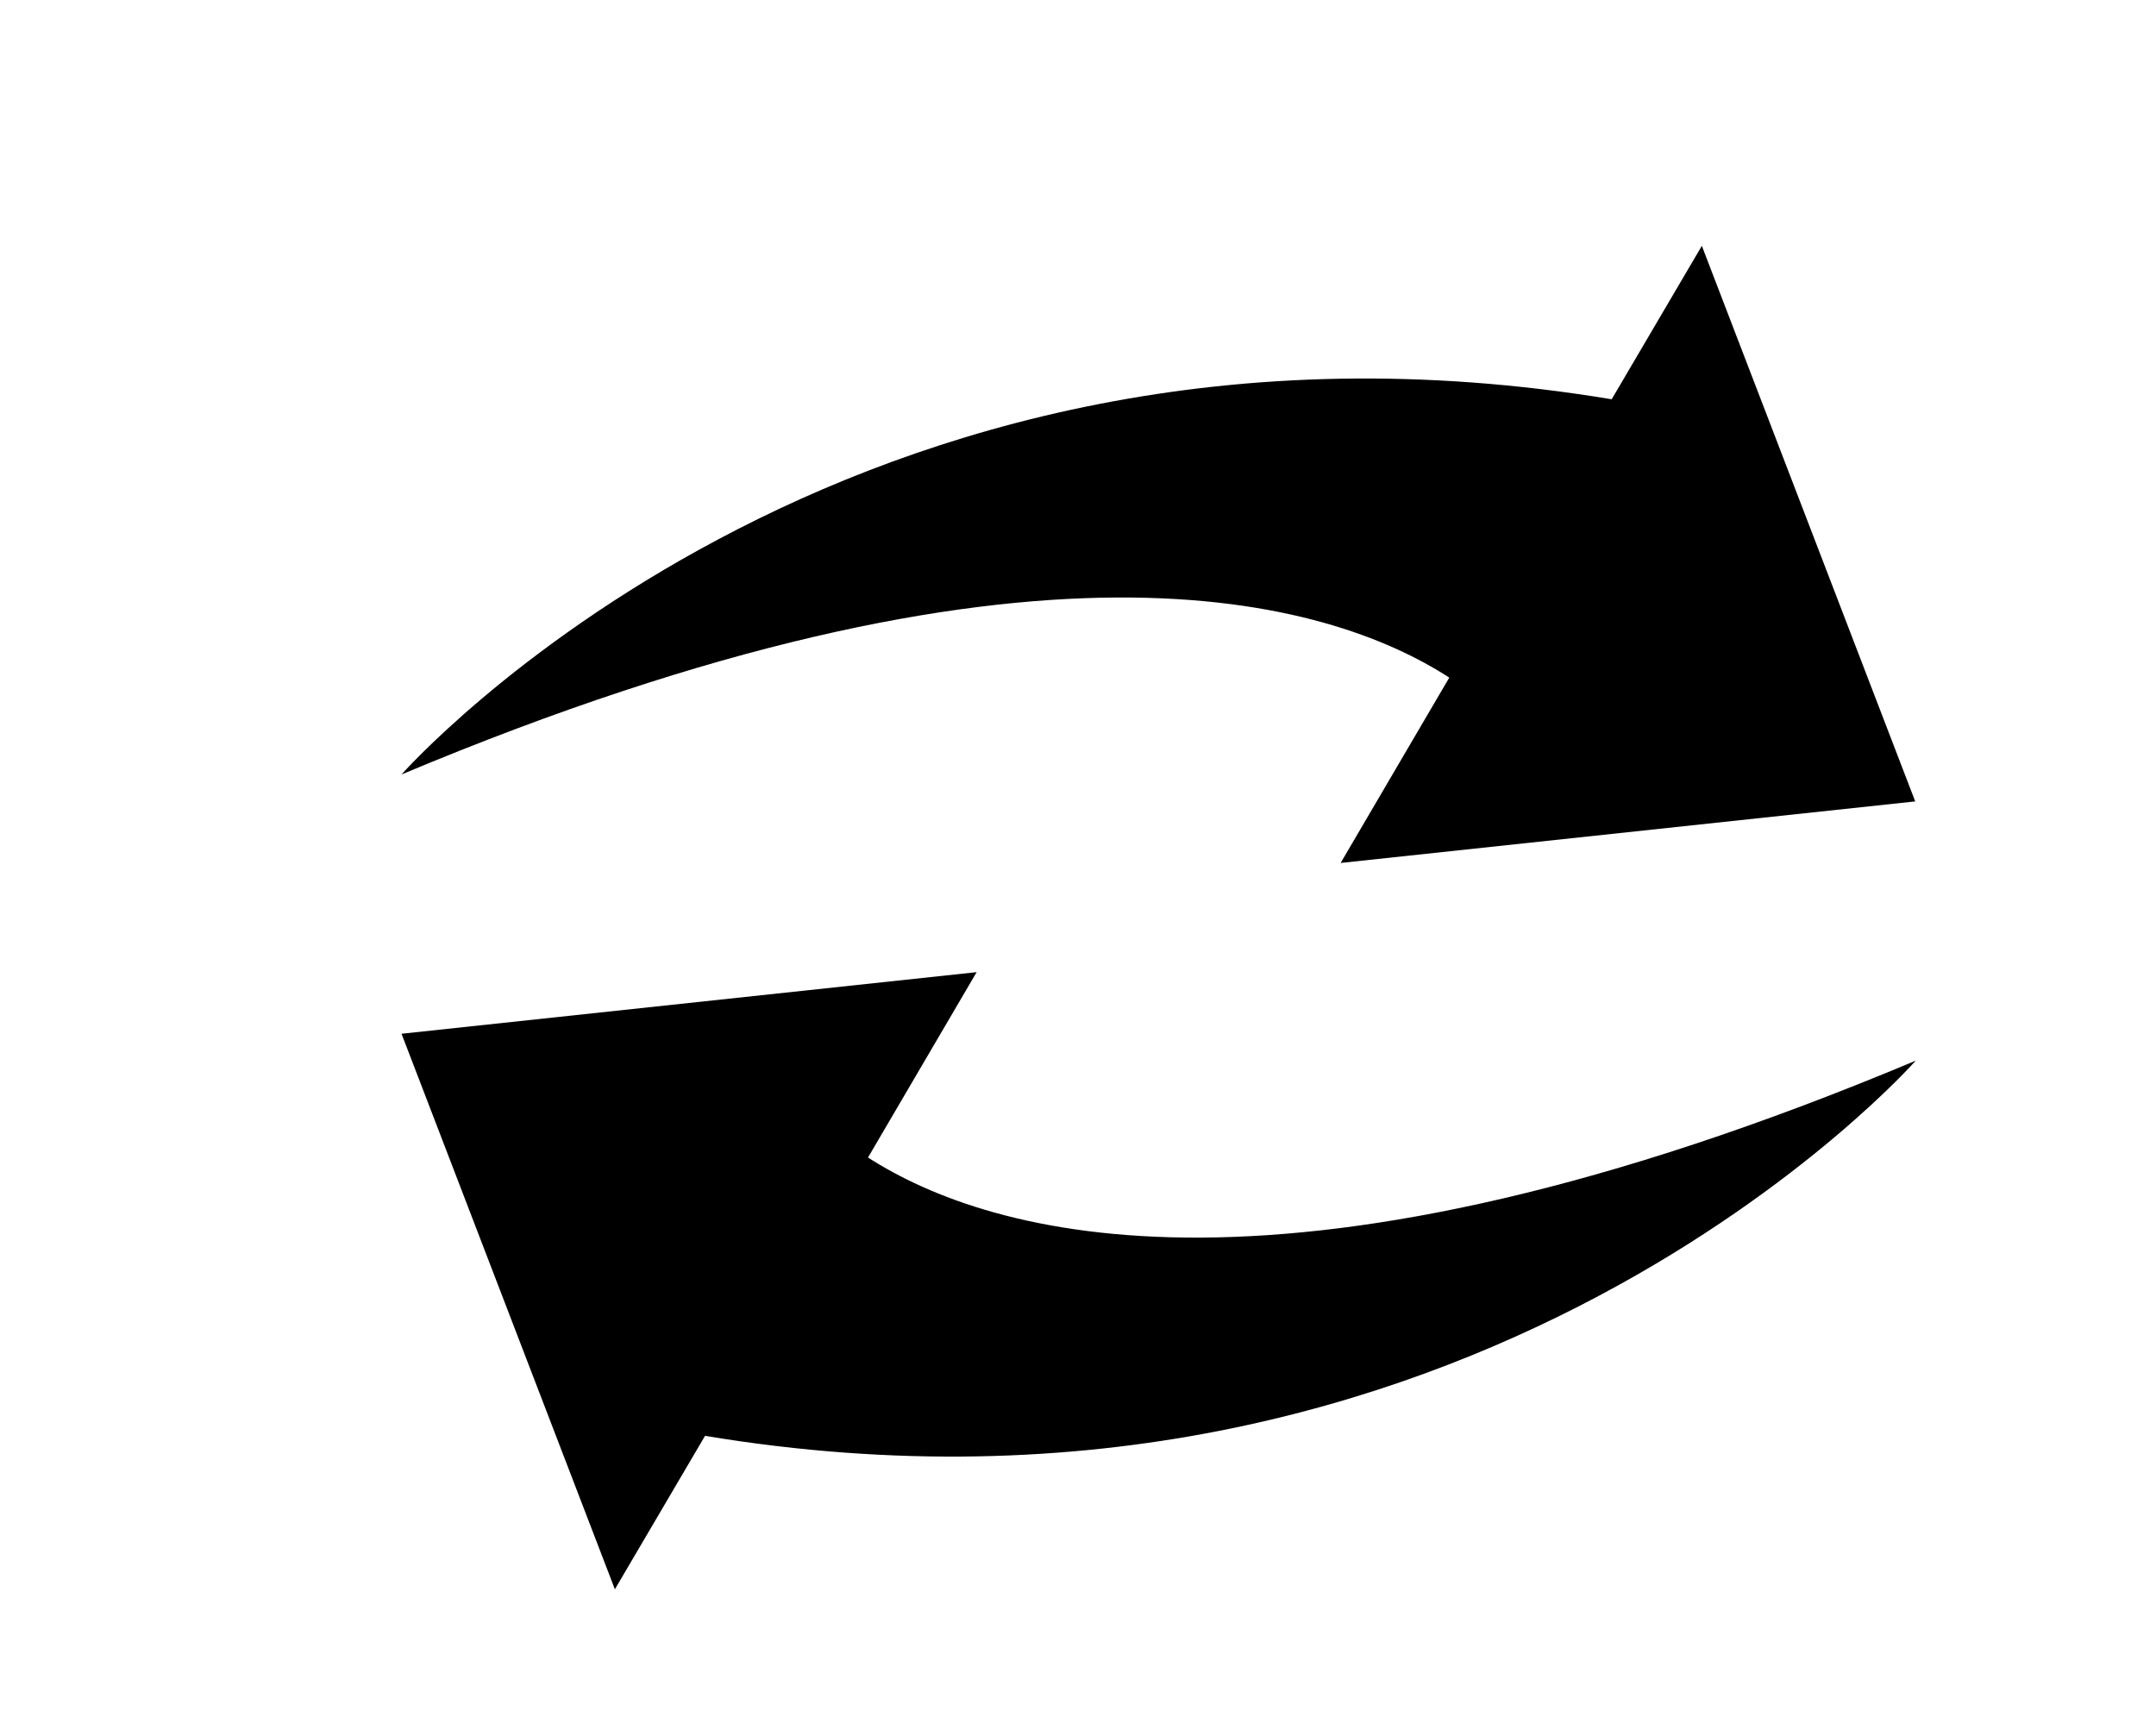 <?xml version="1.0" encoding="UTF-8"?><svg id="Calque_3" xmlns="http://www.w3.org/2000/svg" viewBox="0 0 38.5 31"><defs><style>.cls-1{fill:#fff;}.cls-1,.cls-2{stroke-width:0px;}.cls-2{fill:#000000;}</style></defs><rect class="cls-1" x="-320.8" y="-432.5" width="683.05" height="683"/><path class="cls-2" d="m34.2,14.31l-3.81-9.92-1.61,2.74C15.08,4.85,7.17,13.83,7.17,13.83c11.25-4.72,16.54-3.13,18.71-1.73l-1.94,3.31,10.27-1.1Z"/><path class="cls-2" d="m7.17,18.46l3.81,9.92,1.61-2.74c13.71,2.28,21.62-6.7,21.62-6.7-11.24,4.72-16.53,3.13-18.71,1.73l1.94-3.31-10.27,1.1Z"/></svg>